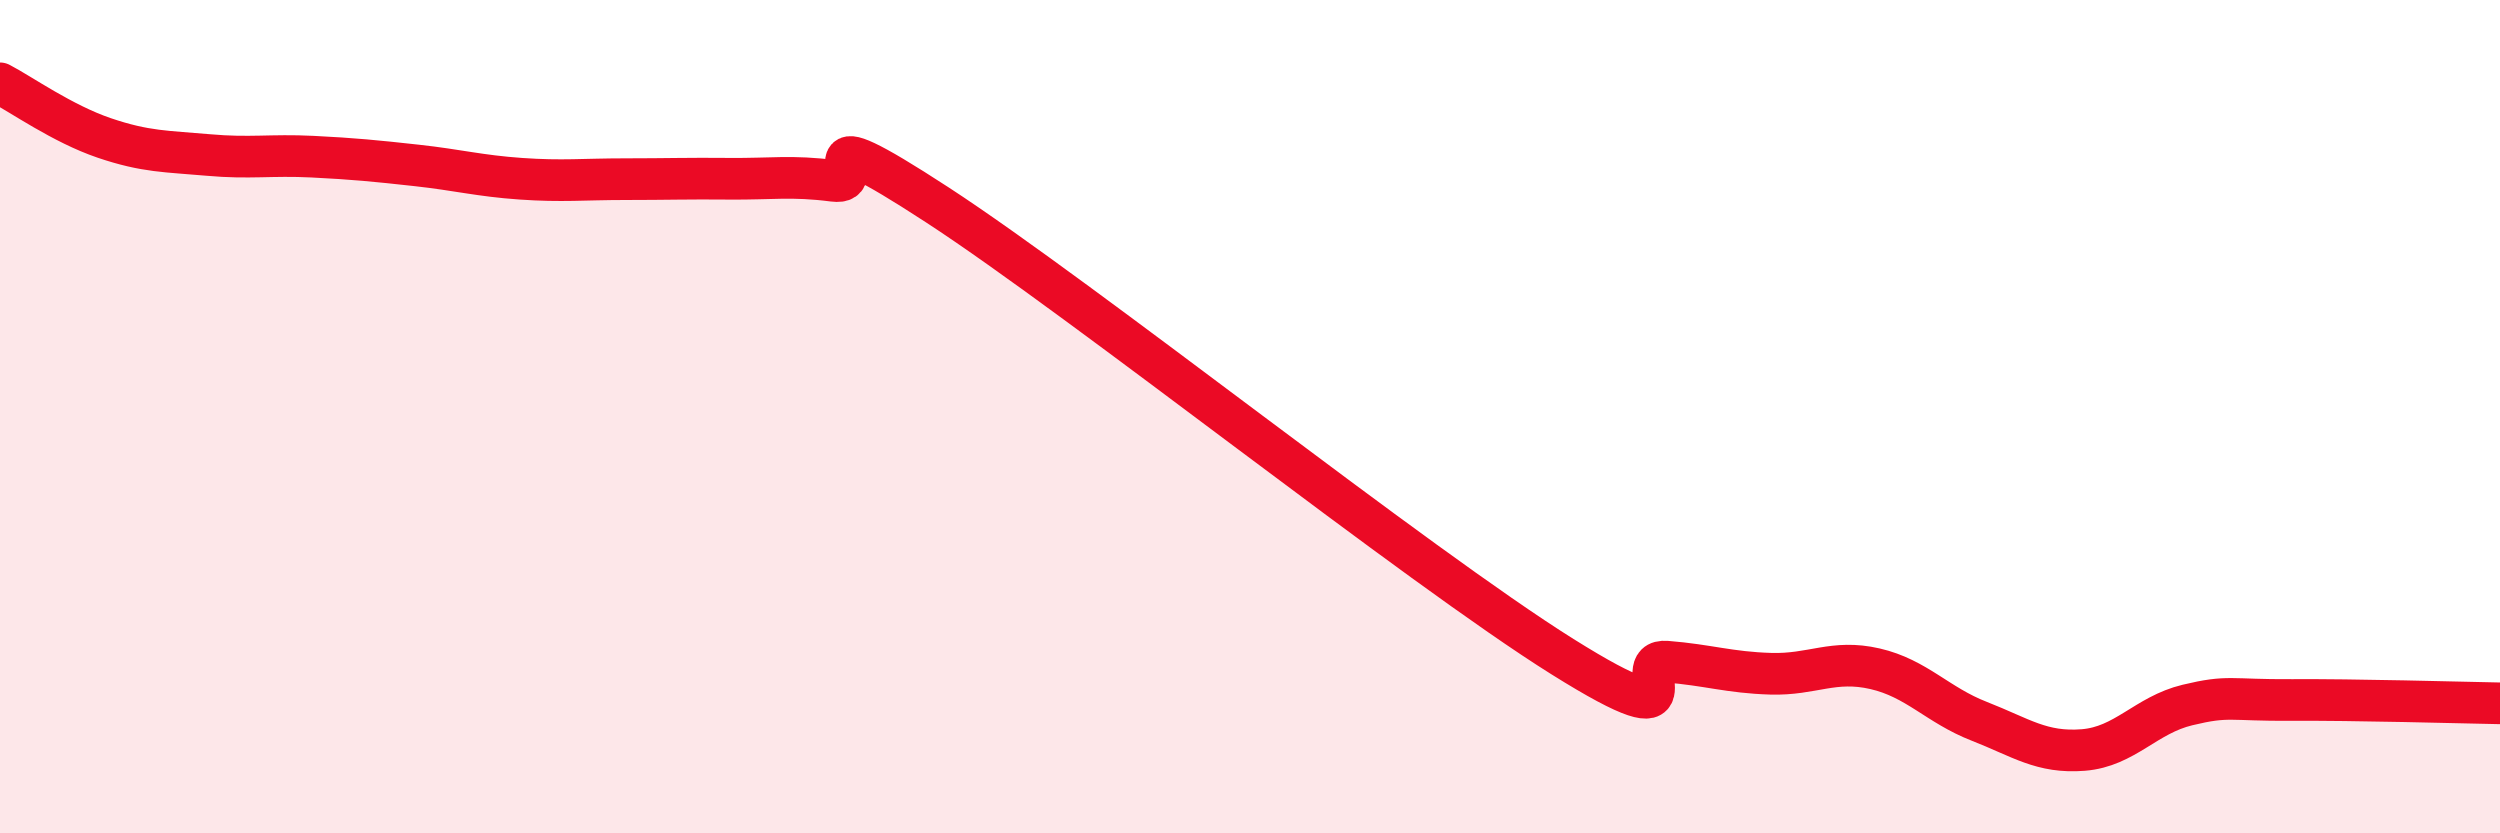 
    <svg width="60" height="20" viewBox="0 0 60 20" xmlns="http://www.w3.org/2000/svg">
      <path
        d="M 0,2 C 0.5,2.26 1.5,2.97 2.5,3.31 C 3.5,3.65 4,3.63 5,3.72 C 6,3.81 6.5,3.71 7.5,3.76 C 8.5,3.81 9,3.86 10,3.97 C 11,4.08 11.5,4.22 12.5,4.29 C 13.5,4.36 14,4.3 15,4.3 C 16,4.3 16.5,4.28 17.5,4.29 C 18.5,4.3 19,4.21 20,4.34 C 21,4.47 19,2.64 22.5,4.92 C 26,7.2 34,13.57 37.5,15.76 C 41,17.95 39,15.8 40,15.88 C 41,15.96 41.5,16.14 42.5,16.17 C 43.5,16.2 44,15.82 45,16.05 C 46,16.28 46.5,16.92 47.5,17.31 C 48.5,17.7 49,18.08 50,18 C 51,17.92 51.5,17.16 52.5,16.92 C 53.5,16.68 53.5,16.81 55,16.8 C 56.5,16.79 59,16.86 60,16.88L60 20L0 20Z"
        fill="#EB0A25"
        opacity="0.1"
        stroke-linecap="round"
        stroke-linejoin="round"
      />
      <path
        d="M 0,2 C 0.5,2.26 1.5,2.97 2.5,3.31 C 3.5,3.65 4,3.63 5,3.72 C 6,3.81 6.5,3.71 7.5,3.76 C 8.5,3.81 9,3.86 10,3.97 C 11,4.08 11.5,4.22 12.5,4.29 C 13.5,4.36 14,4.3 15,4.3 C 16,4.3 16.5,4.28 17.5,4.29 C 18.5,4.3 19,4.21 20,4.34 C 21,4.47 19,2.64 22.5,4.92 C 26,7.2 34,13.57 37.5,15.76 C 41,17.95 39,15.8 40,15.88 C 41,15.96 41.5,16.14 42.5,16.17 C 43.5,16.2 44,15.82 45,16.05 C 46,16.28 46.5,16.92 47.5,17.31 C 48.5,17.7 49,18.08 50,18 C 51,17.92 51.5,17.16 52.5,16.92 C 53.5,16.68 53.5,16.81 55,16.8 C 56.5,16.79 59,16.86 60,16.88"
        stroke="#EB0A25"
        stroke-width="1"
        fill="none"
        stroke-linecap="round"
        stroke-linejoin="round"
      />
    </svg>
  